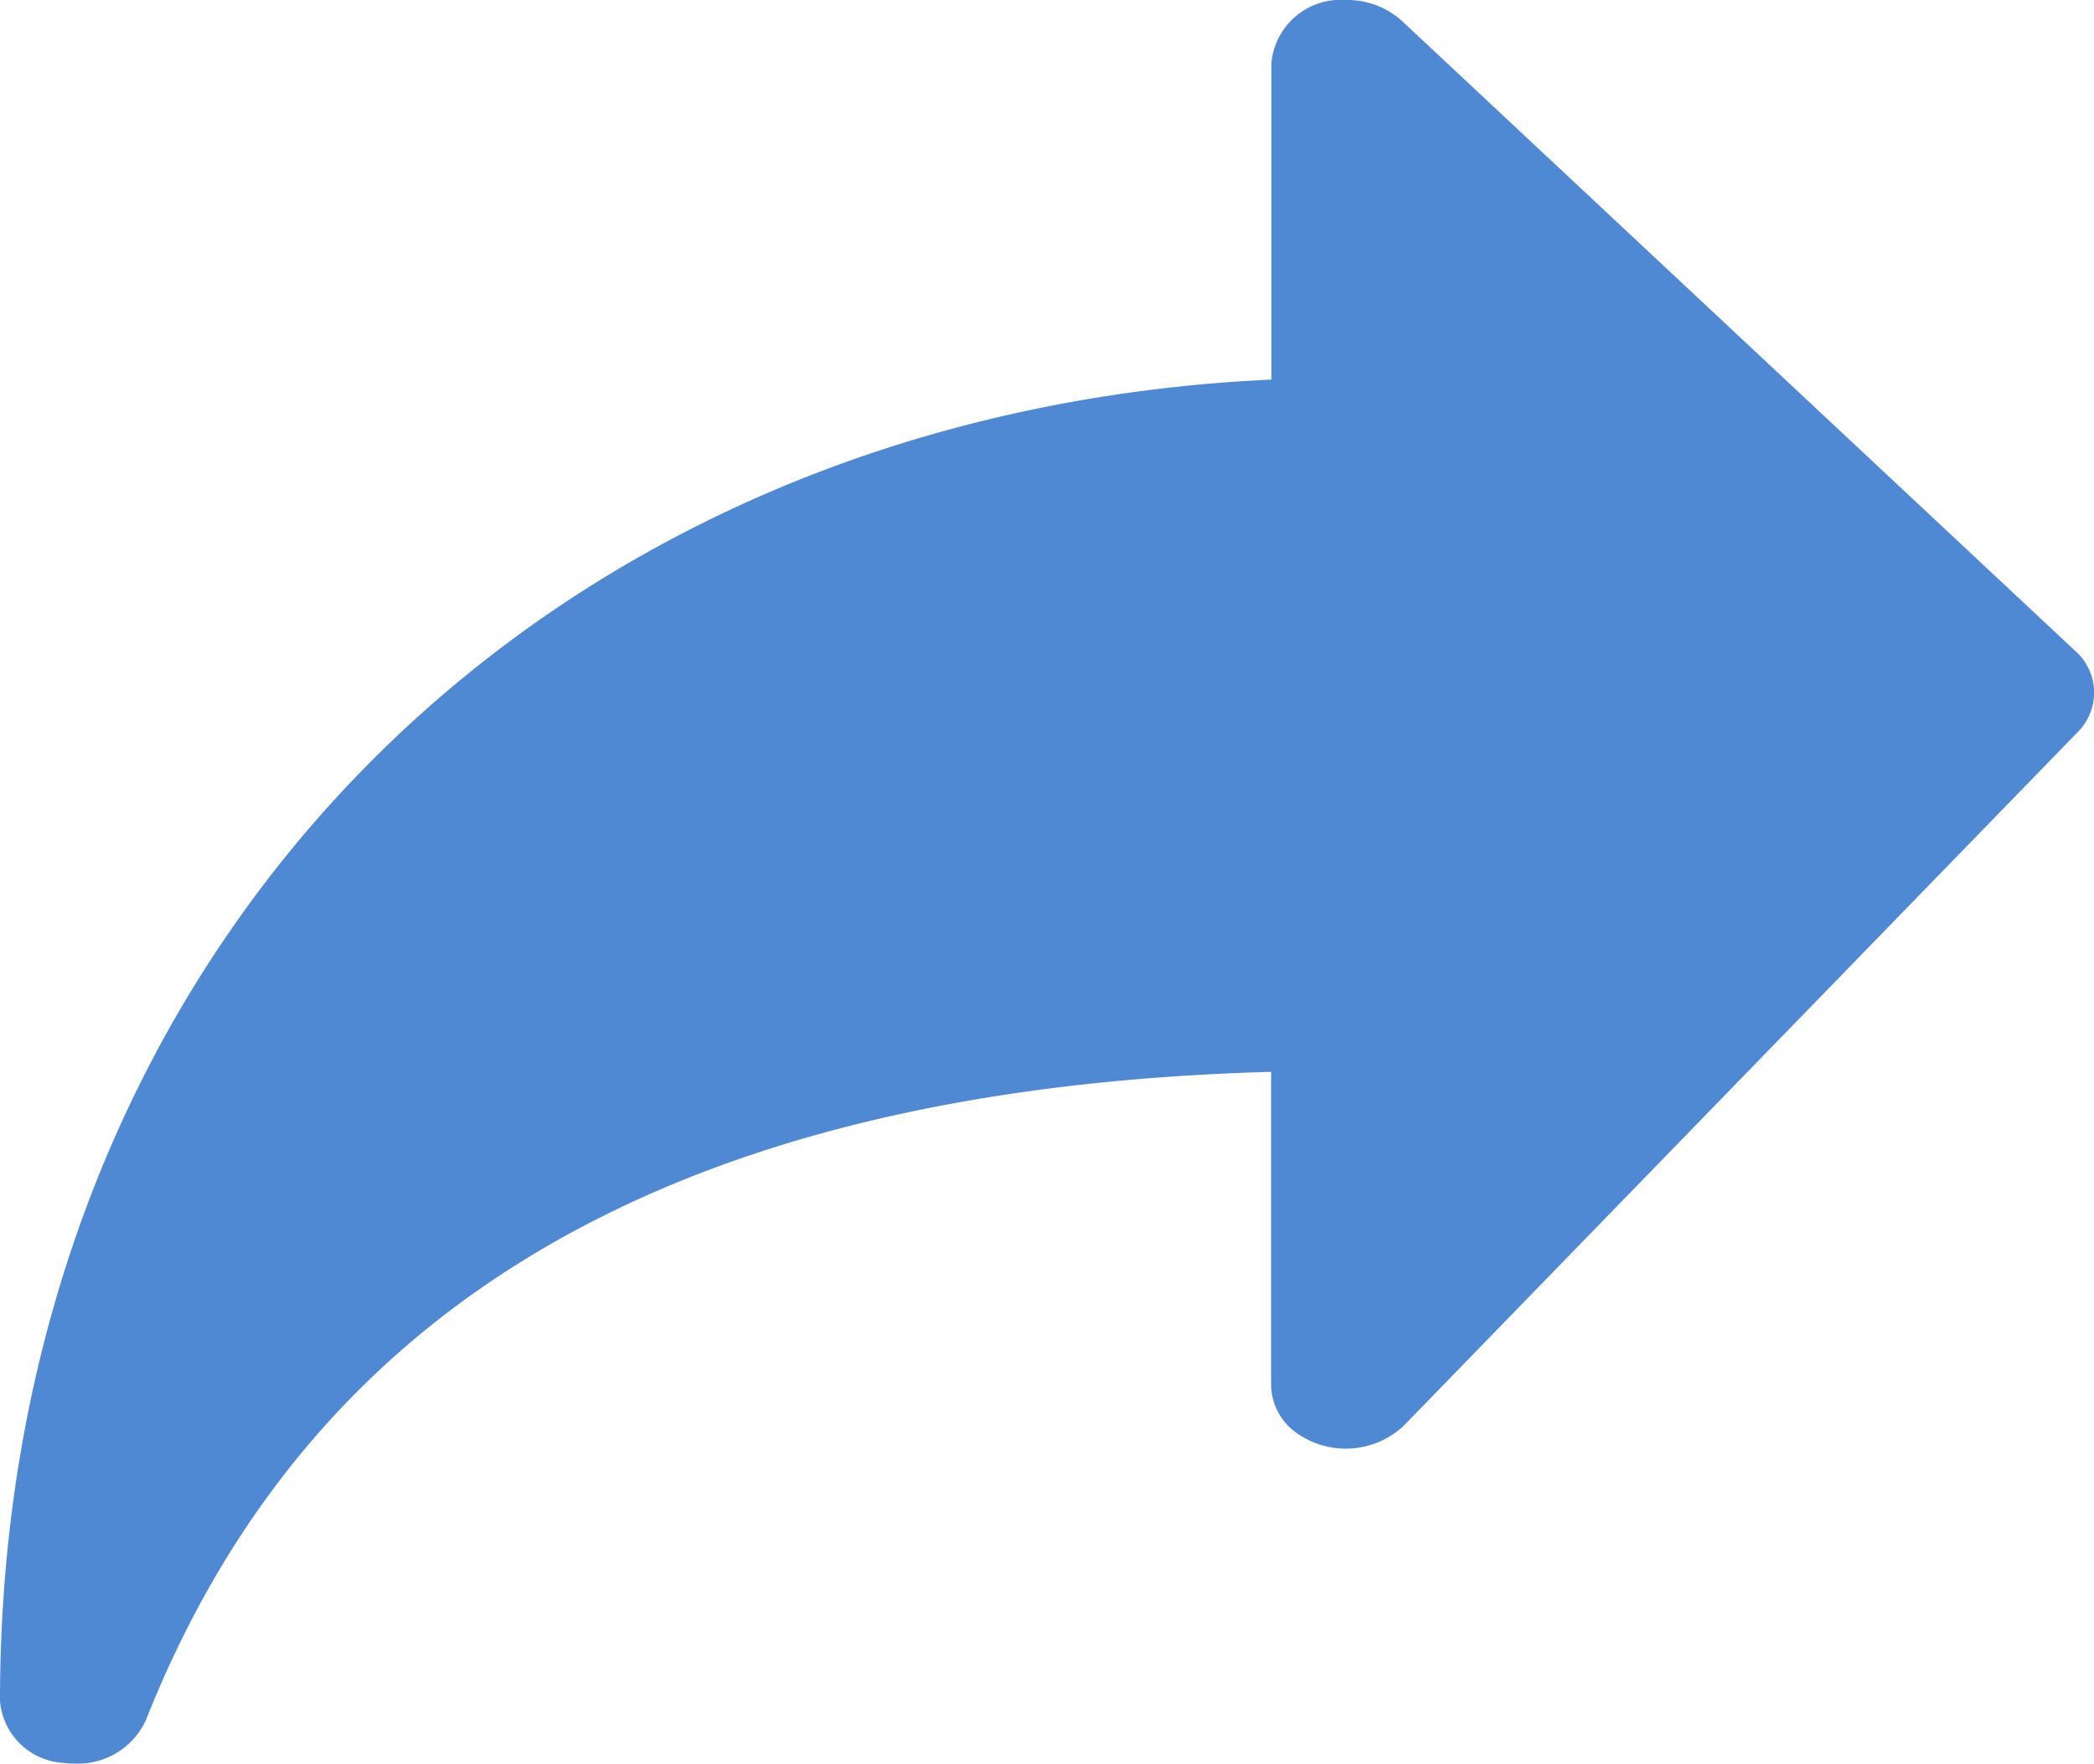 <svg xmlns="http://www.w3.org/2000/svg" width="23.854" height="20.091" viewBox="0 0 23.854 20.091"><defs><style>.a{fill:#4f89d4;}</style></defs><g transform="translate(-0.007)"><g transform="translate(0.007 0)"><path class="a" d="M14.49,4.324V.717A.794.794,0,0,1,15.343,0a.93.93,0,0,1,.633.237l7.668,7.175a.634.634,0,0,1,.026.933L16,16.239a.965.965,0,0,1-1.2.1.68.68,0,0,1-.313-.554V12.21C7.76,12.395,3.56,14.818,1.667,19.6a.853.853,0,0,1-.808.49.977.977,0,0,1-.137-.009.767.767,0,0,1-.715-.708C.007,10.924,6.047,4.716,14.49,4.324Zm1.7,9.452,5.694-5.862Z" transform="translate(-0.007 0)"/></g></g></svg>